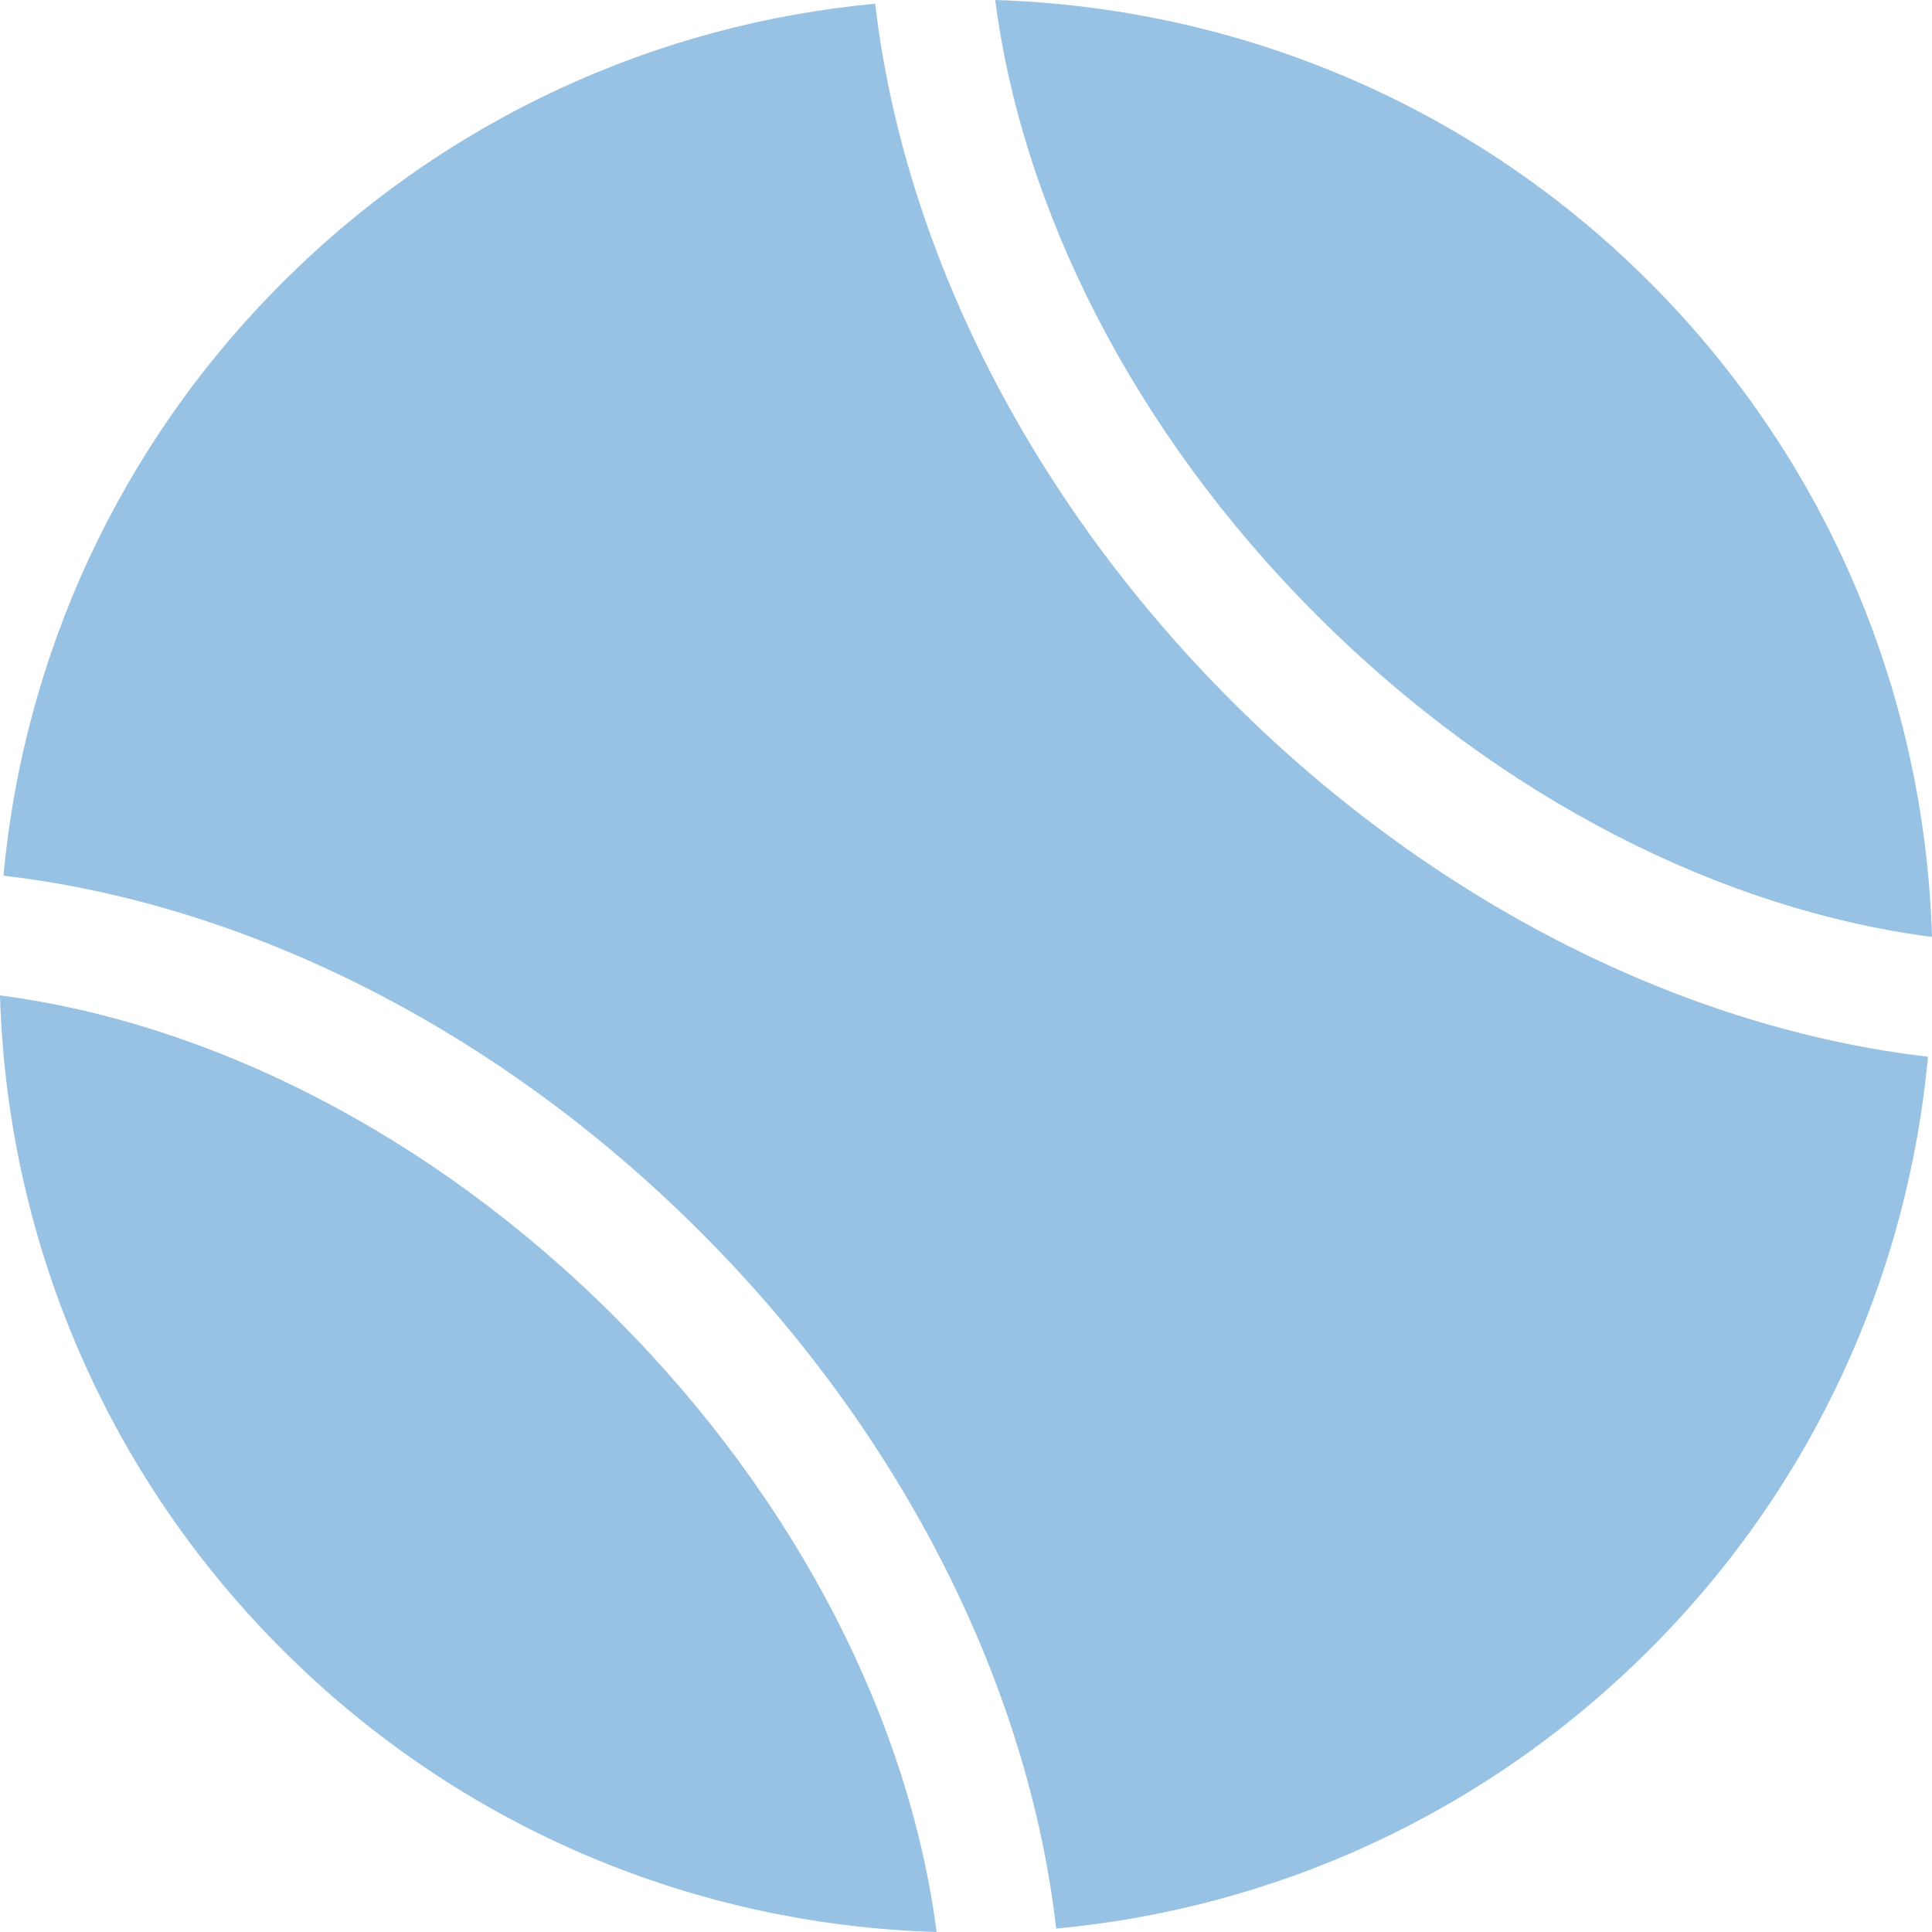 <svg xmlns="http://www.w3.org/2000/svg" width="23" height="23" viewBox="0 0 23 23" fill="none"><g clip-path="url(#clip0_1421_7061)"><path d="M10.419 0.044C7.846 0.284 5.335 1.392 3.361 3.365C1.387 5.337 0.28 7.849 0.041 10.425C2.866 10.752 5.87 12.197 8.336 14.663C10.803 17.129 12.249 20.136 12.574 22.959C15.154 22.719 17.66 21.612 19.635 19.64C21.609 17.669 22.714 15.156 22.952 12.58C20.134 12.253 17.125 10.809 14.659 8.342C12.194 5.876 10.748 2.87 10.419 0.044Z" fill="#97C2E4"></path><path d="M23 11.154C22.916 8.324 21.797 5.522 19.641 3.362C17.483 1.203 14.677 0.088 11.848 0C12.166 2.471 13.478 5.126 15.677 7.325C17.876 9.525 20.528 10.835 23 11.154Z" fill="#97C2E4"></path><path d="M0 11.85C0.083 14.678 1.203 17.482 3.362 19.64C5.519 21.797 8.322 22.918 11.15 23C10.832 20.533 9.522 17.88 7.321 15.68C5.123 13.481 2.469 12.171 0 11.85Z" fill="#97C2E4"></path></g><defs><clipPath id="clip0_1421_7061"><rect width="23" height="23" fill="white"></rect></clipPath></defs></svg>